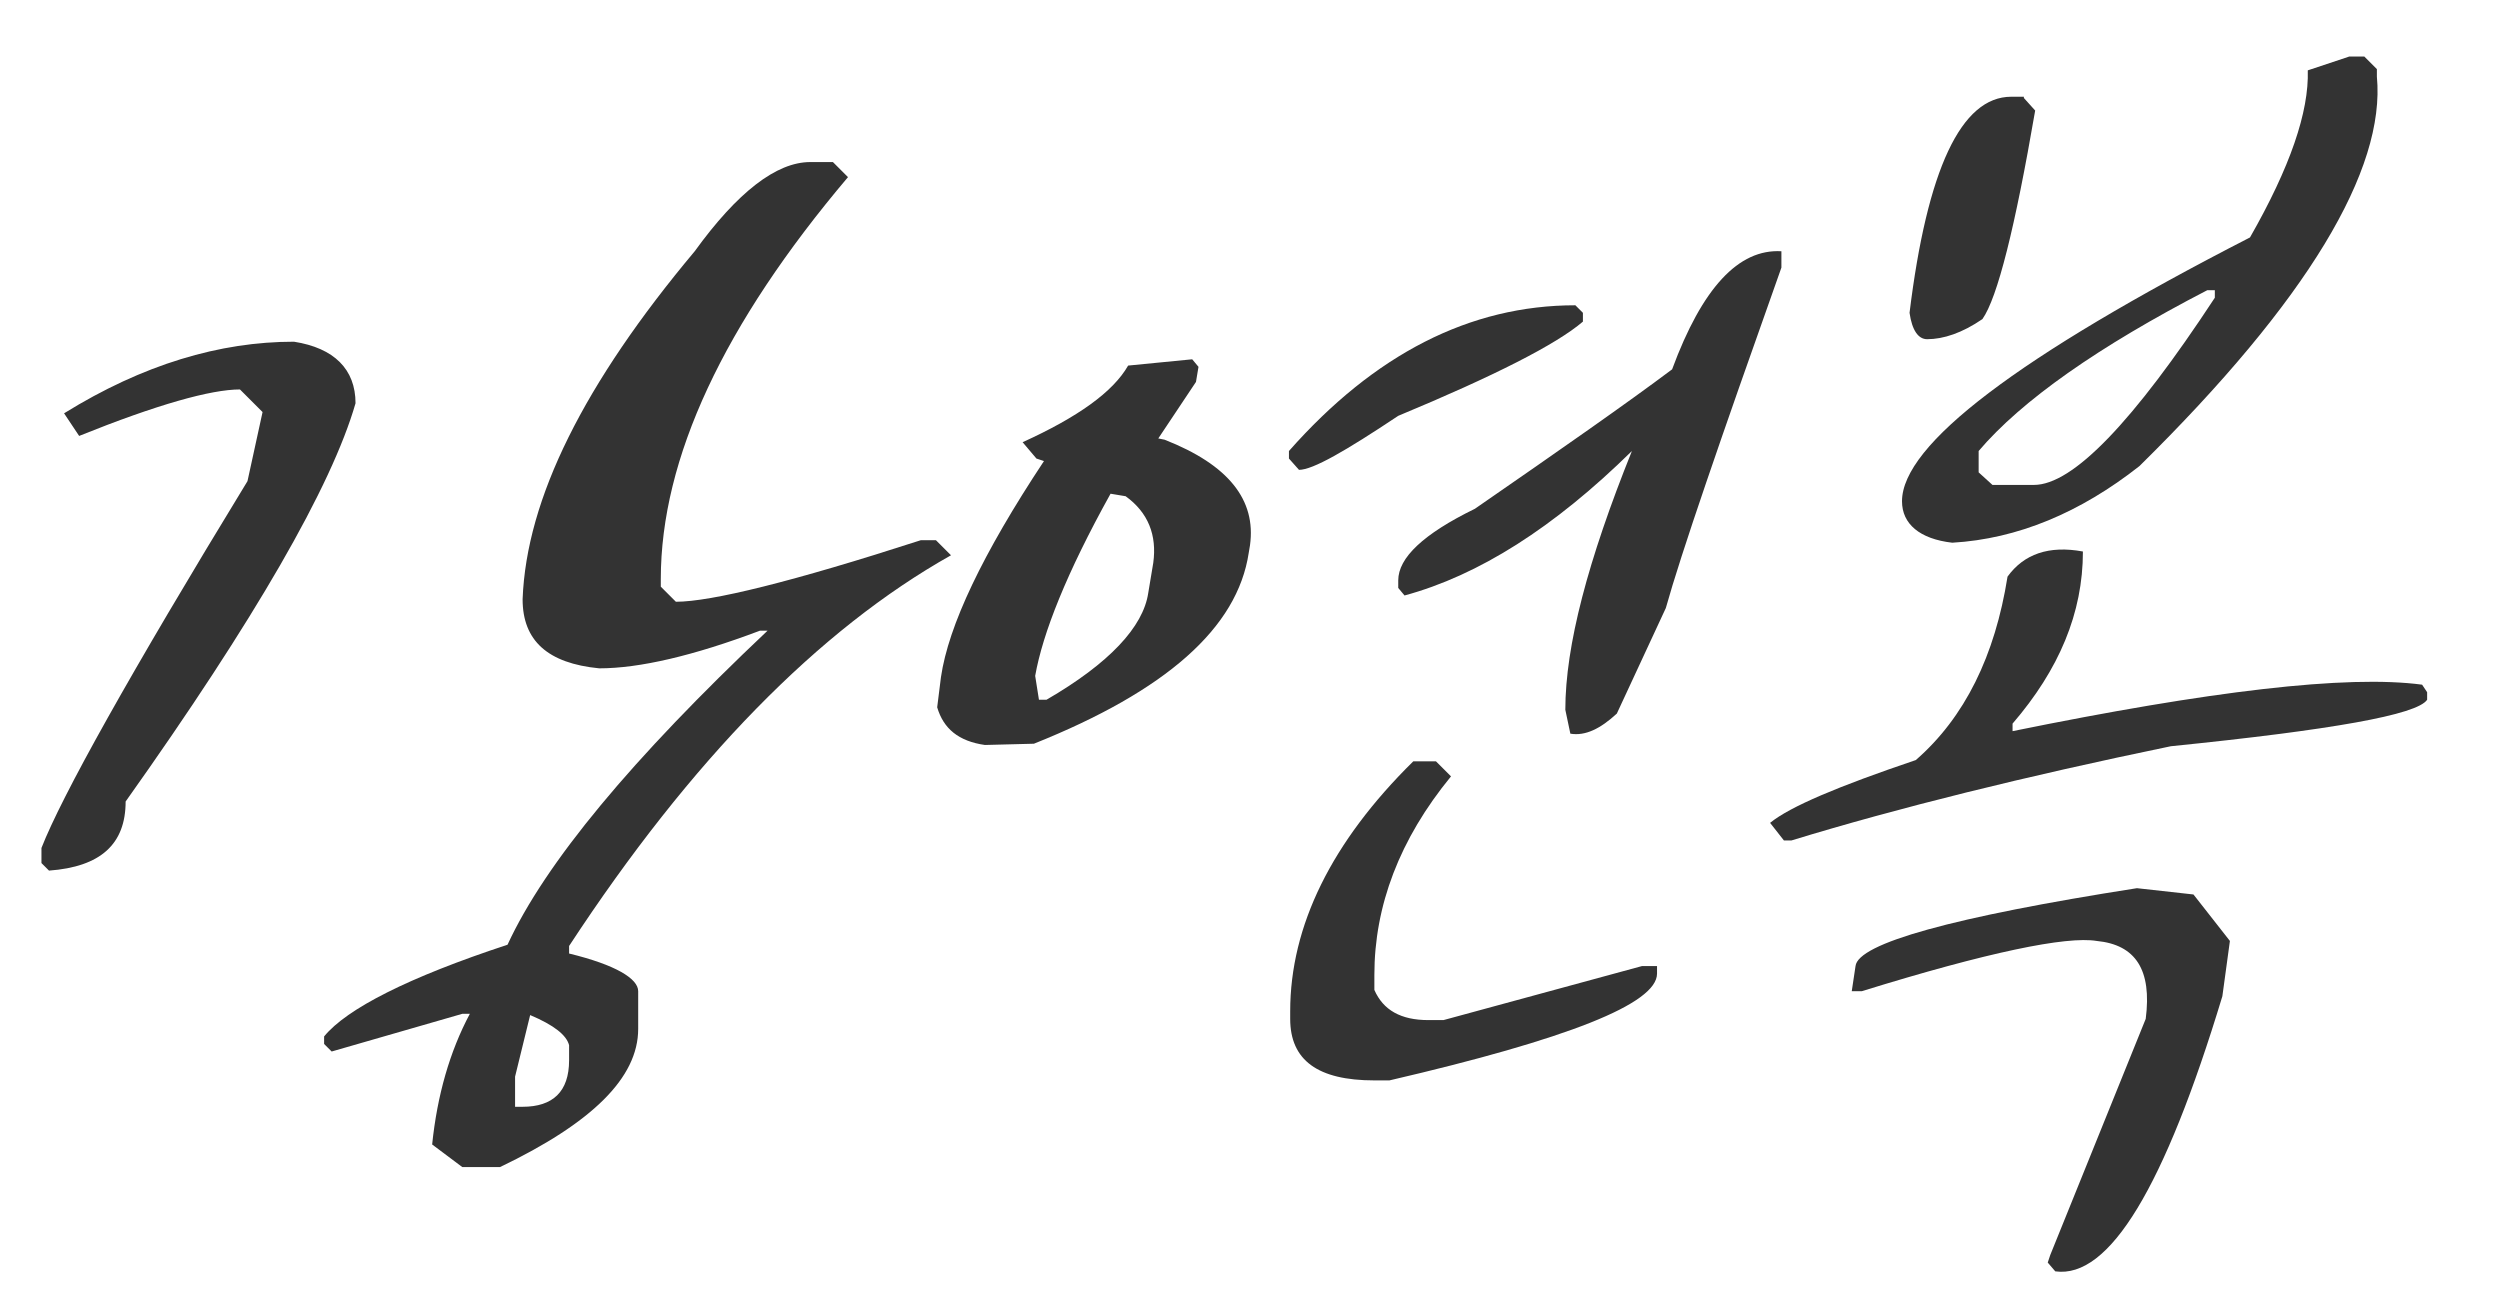 <?xml version="1.0" encoding="utf-8"?>
<!-- Generator: Adobe Illustrator 23.0.3, SVG Export Plug-In . SVG Version: 6.00 Build 0)  -->
<svg version="1.1" id="레이어_1" xmlns="http://www.w3.org/2000/svg" xmlns:xlink="http://www.w3.org/1999/xlink" x="0px"
	 y="0px" viewBox="0 0 199 103" style="enable-background:new 0 0 199 103;" xml:space="preserve">
<style type="text/css">
	.st0{fill:#333333;}
</style>
<g>
	<path class="st0" d="M23.4,27.2c3.2,0.5,4.9,2.2,4.9,4.9c-1.9,6.6-8,17.2-18.3,31.7c0,3.4-2,5.2-6.1,5.5l-0.6-0.6v-1.2
		c1.6-4.1,7-13.8,16.4-29.2l1.2-5.5l-1.8-1.8c-2.3,0-6.6,1.2-12.8,3.7l-1.2-1.8C11.4,29,17.5,27.2,23.4,27.2z M64.5,12.9h1.8
		l1.2,1.2c-9.9,11.7-14.9,22.4-14.9,32v0.6l1.2,1.2c2.8,0,9.3-1.6,19.5-4.9h1.2l1.2,1.2C65.2,50.1,55,60.5,45.3,75.3v0.6
		c3.7,0.9,5.5,2,5.5,3v3c0,3.9-3.7,7.5-11,11h-3l-2.4-1.8c0.4-3.9,1.4-7.4,3-10.4h-0.6l-10.4,3l-0.6-0.6v-0.6
		c1.8-2.2,6.7-4.7,14.6-7.3c3-6.5,9.9-14.8,20.7-25h-0.6c-5.3,2-9.6,3-12.8,3c-4.1-0.4-6.1-2.2-6.1-5.5c0.3-8,4.9-17.2,13.7-27.7
		C58.7,15.3,61.8,12.9,64.5,12.9z M42.2,80.8L41,85.7v2.4h0.6c2.4,0,3.7-1.2,3.7-3.7v-1.2C45.1,82.4,44.1,81.6,42.2,80.8z"/>
	<path class="st0" d="M94.9,28.6l0.5,0.6l-0.2,1.2l-3,4.5l0.5,0.1c5.1,2,7.3,4.8,6.8,8.4l-0.1,0.6c-0.9,6-6.6,11-17.1,15.2l-3.9,0.1
		c-2.1-0.3-3.3-1.3-3.8-3l0.3-2.4c0.6-4.1,3.3-9.8,8.2-17.2l-0.6-0.2l-1.1-1.3c4.4-2,7.2-4,8.4-6.1L94.9,28.6z M88.4,39.3
		c-3.5,6.3-5.4,11.1-6,14.5l0.3,1.9h0.6c5-2.9,7.7-5.8,8.1-8.5l0.4-2.4c0.3-2.2-0.4-4-2.2-5.3L88.4,39.3z M125.4,24.3l0.6,0.6v0.7
		c-2.1,1.8-7,4.3-14.7,7.5c-4.2,2.8-6.8,4.3-7.9,4.3l-0.8-0.9v-0.6C109.4,28.2,117,24.3,125.4,24.3z M112.5,60.6h1.8l1.2,1.2
		c-4.1,5-6.1,10.3-6.1,15.8v1.2c0.7,1.6,2.1,2.4,4.3,2.4h1.2l15.8-4.3h1.2v0.6c0,2.4-7.1,5.2-21.3,8.5h-1.2c-4.5,0-6.7-1.6-6.7-4.9
		v-0.6C102.7,73.7,106,67,112.5,60.6z M141.8,20v1.3c-4.9,13.8-8,22.8-9.2,27.1l-3.9,8.4c-1.3,1.2-2.5,1.8-3.7,1.6l-0.4-1.9
		c0-5.1,1.8-11.9,5.3-20.6c-6.2,6.1-12.2,9.9-18.1,11.5l-0.5-0.6v-0.6c0-1.8,2-3.7,6.1-5.7c6.8-4.7,12.1-8.4,15.7-11.1
		C135.5,22.9,138.4,19.8,141.8,20z"/>
	<path class="st0" d="M165.8,43.9c0,4.9-1.9,9.4-5.6,13.7v0.6c15.7-3.2,26.6-4.5,32.6-3.7l0.4,0.6v0.6c-0.8,1.2-7.6,2.4-20.4,3.7
		c-11.6,2.4-21.7,4.9-30.2,7.5h-0.6l-1.1-1.4c1.6-1.3,5.4-2.9,11.6-5c3.9-3.4,6.3-8.3,7.3-14.6C161.1,44.1,163.1,43.4,165.8,43.9z
		 M174.6,71.2l2.9,3.7l-0.6,4.4c-4.6,15.2-9,22.5-13.3,21.9l-0.6-0.7l0.2-0.6l7.6-18.8c0.5-3.9-0.8-5.9-3.9-6.2
		c-2.4-0.4-8.7,0.9-18.7,4h-0.8l0.3-2c0.2-1.8,7.7-3.9,22.4-6.2L174.6,71.2z M187,4.5h1.2l1,1v0.6c0.7,7.4-5.5,17.8-18.9,31
		c-4.7,3.7-9.7,5.8-14.9,6.1c-2.6-0.3-4-1.5-4-3.3c0-4.5,9.2-11.5,27.7-21c3.2-5.6,4.7-10,4.6-13.3L187,4.5z M161.1,7.8l0.9,1
		c-1.6,9.3-3,14.9-4.2,16.6c-1.6,1.1-3.1,1.6-4.4,1.6c-0.7,0-1.2-0.7-1.4-2.1c1.4-11.4,4.1-17.2,8.1-17.2H161.1z M157.5,35.9v1.7
		l1.1,1h3.3c3.1,0,7.9-5,14.4-14.9v-0.6h-0.6C167,27.6,160.9,31.9,157.5,35.9z"/>
</g>
</svg>
